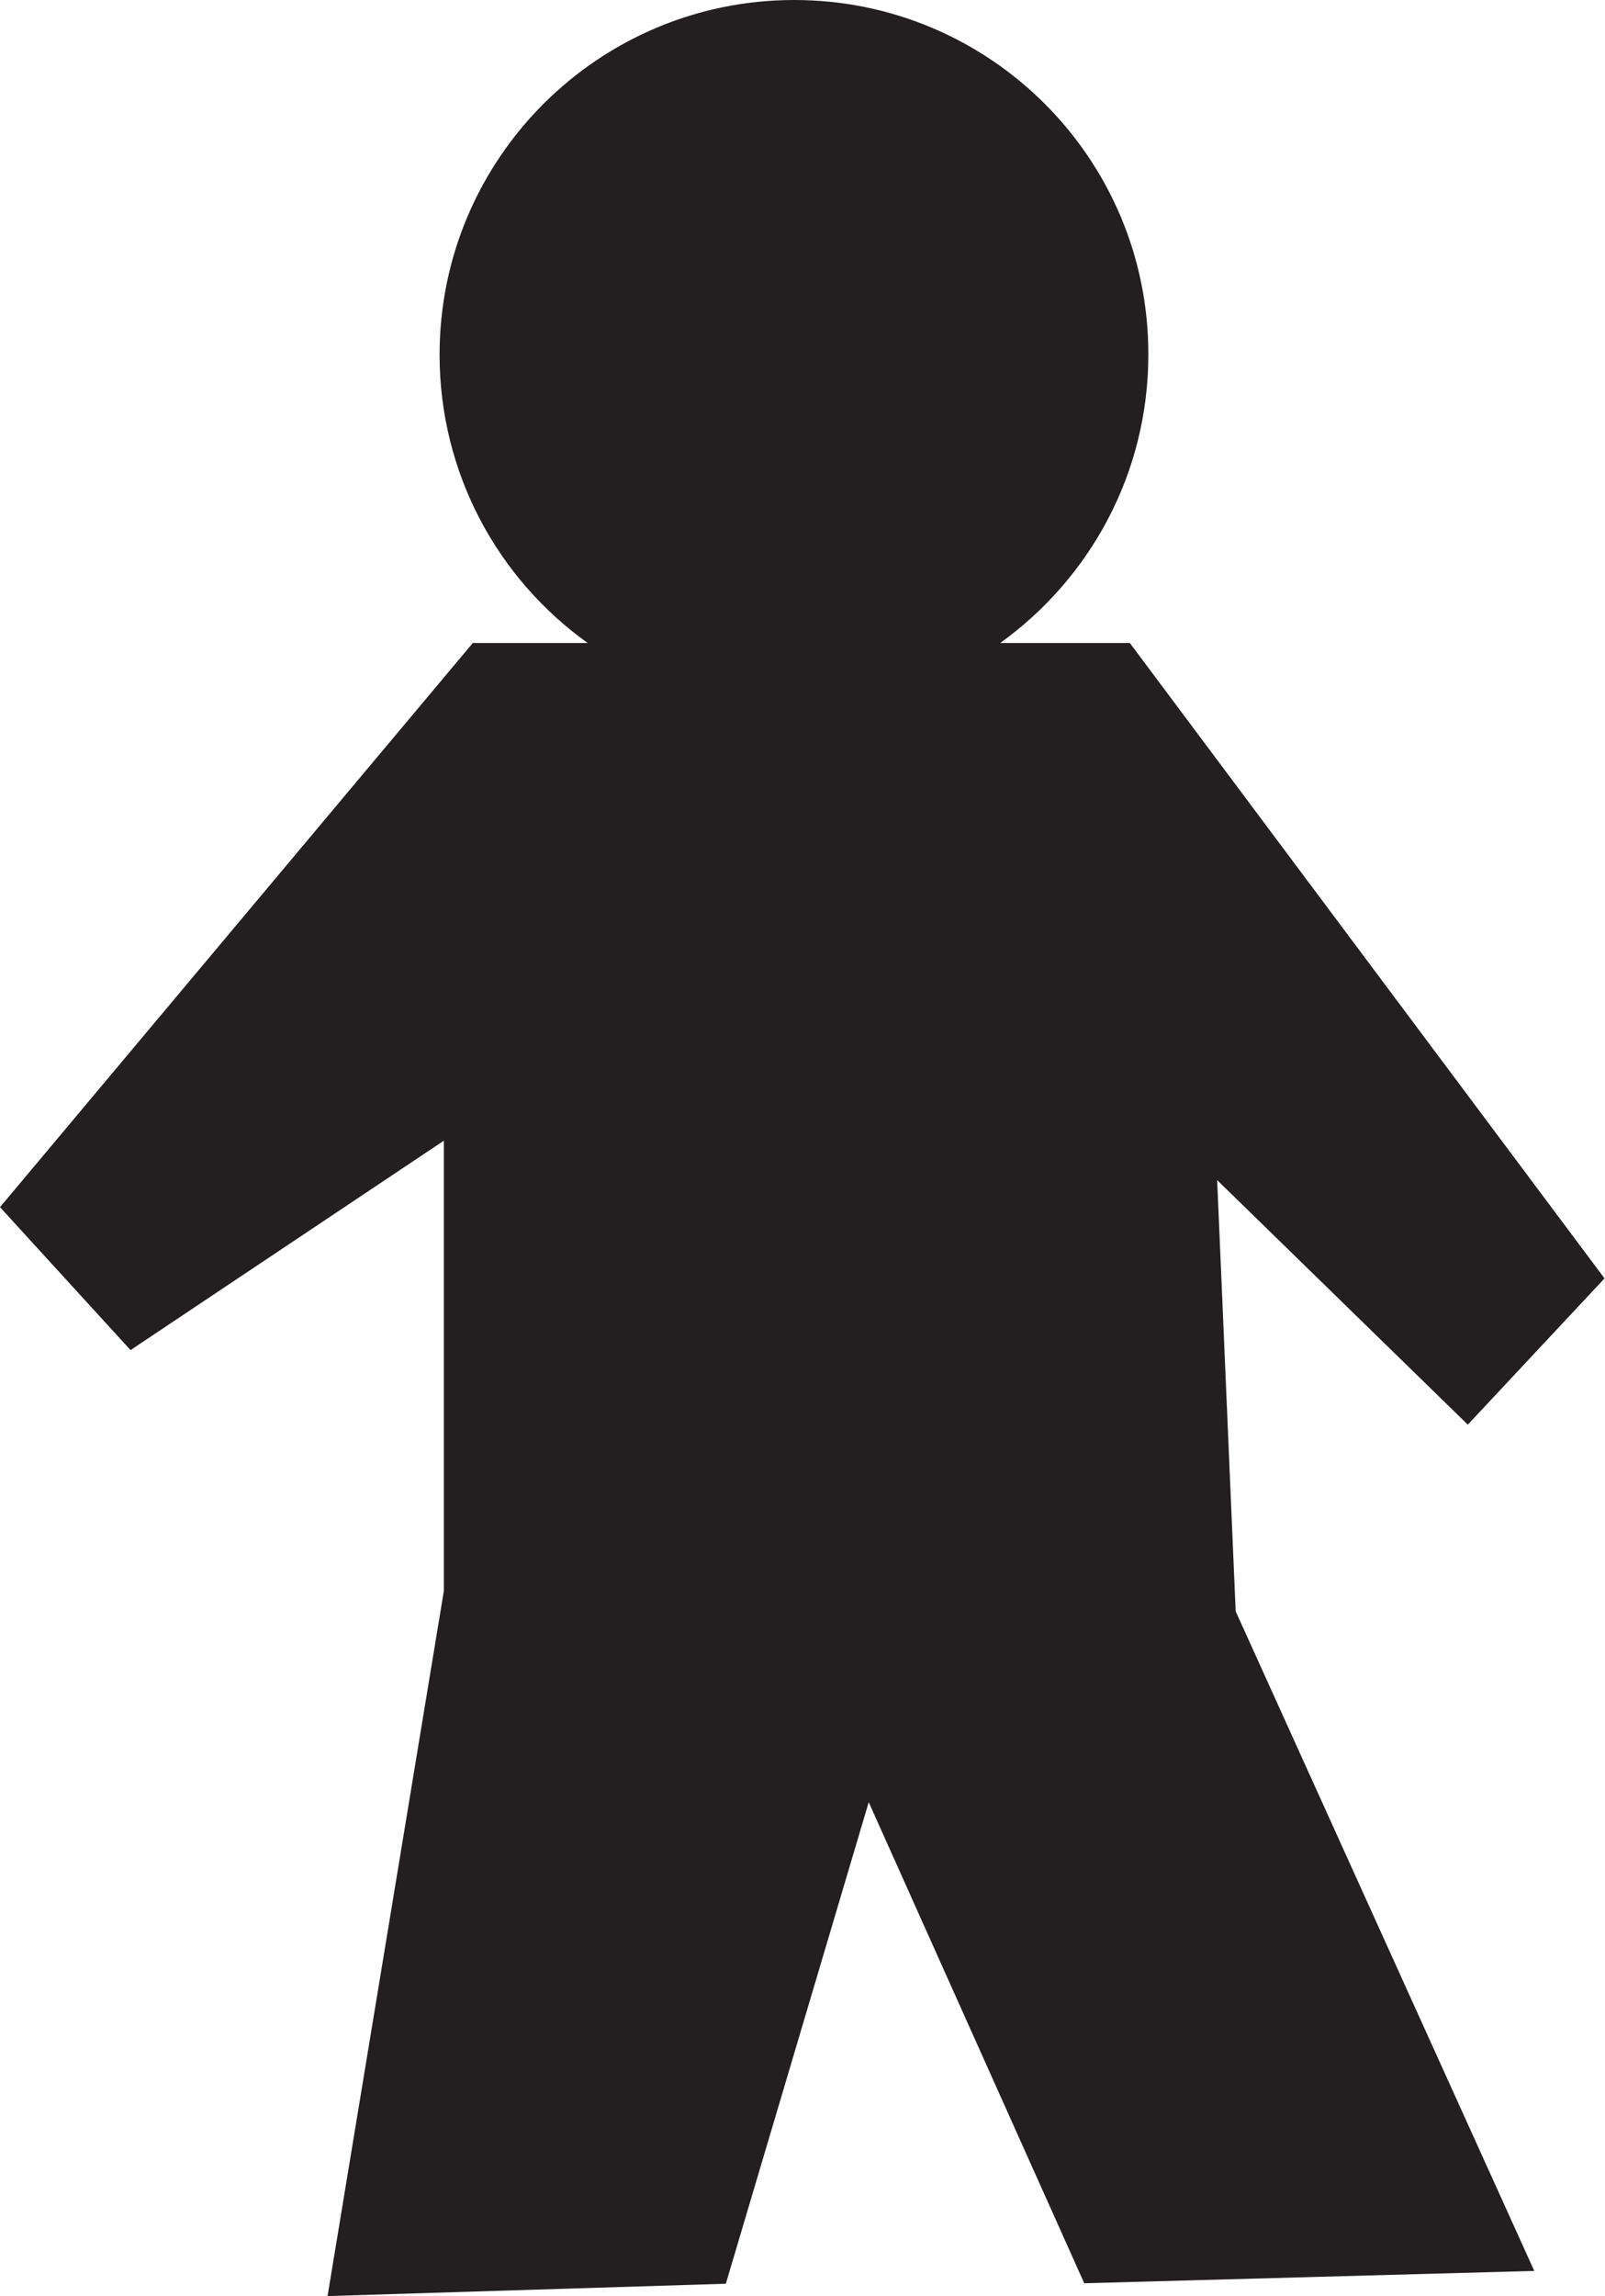<?xml version="1.0" encoding="utf-8"?>
<!-- Generator: Adobe Illustrator 24.2.3, SVG Export Plug-In . SVG Version: 6.00 Build 0)  -->
<svg version="1.1"
	 id="Layer_1" xmlns:cc="http://creativecommons.org/ns#" xmlns:dc="http://purl.org/dc/elements/1.1/" xmlns:inkscape="http://www.inkscape.org/namespaces/inkscape" xmlns:rdf="http://www.w3.org/1999/02/22-rdf-syntax-ns#" xmlns:sodipodi="http://sodipodi.sourceforge.net/DTD/sodipodi-0.dtd" xmlns:svg="http://www.w3.org/2000/svg"
	 xmlns="http://www.w3.org/2000/svg" xmlns:xlink="http://www.w3.org/1999/xlink" x="0px" y="0px" viewBox="0 0 338.1 483.5"
	 style="enable-background:new 0 0 338.1 483.5;" xml:space="preserve">
<style type="text/css">
	.st0{fill:#231F20;}
</style>
<sodipodi:namedview  bordercolor="#666666" borderopacity="1" fit-margin-bottom="0" fit-margin-left="0" fit-margin-right="0" fit-margin-top="0" gridtolerance="10" guidetolerance="10" id="namedview29" inkscape:current-layer="Layer_1" inkscape:cx="283.8985" inkscape:cy="240.221" inkscape:pageopacity="0" inkscape:pageshadow="2" inkscape:window-height="1019" inkscape:window-maximized="1" inkscape:window-width="1920" inkscape:window-x="-9" inkscape:window-y="-9" inkscape:zoom="0.4850398" objecttolerance="10" pagecolor="#ffffff" showgrid="false">
	</sodipodi:namedview>
<g id="g3" transform="translate(0,-8.2132653e-6)">
	<path id="path7" inkscape:connector-curvature="0" class="st0" d="M256.4,248.5l52.8,51.5l28.8-30.8L238,135.4h-27.3
		c18.9-13.6,31.2-35.7,31.2-60.7C242,33.4,208.5,0,167.3,0S92.6,33.4,92.6,74.7c0,25,12.3,47.2,31.2,60.7H99.6L0,254.2l27.5,30.1
		l66-44.1V335L69,483.5l83.9-2.6L183,379.5l45.4,101.3l94.8-2.6l-62.9-138.9L256.4,248.5z"/>
	<g id="g19">
		<g id="g6404" transform="matrix(46.397,0,0,-46.397,425.807,730.882)">
		</g>
		<g id="g6408" transform="matrix(46.397,0,0,-46.397,494.467,703.907)">
		</g>
	</g>
	<g id="g25">
	</g>
</g>
</svg>
